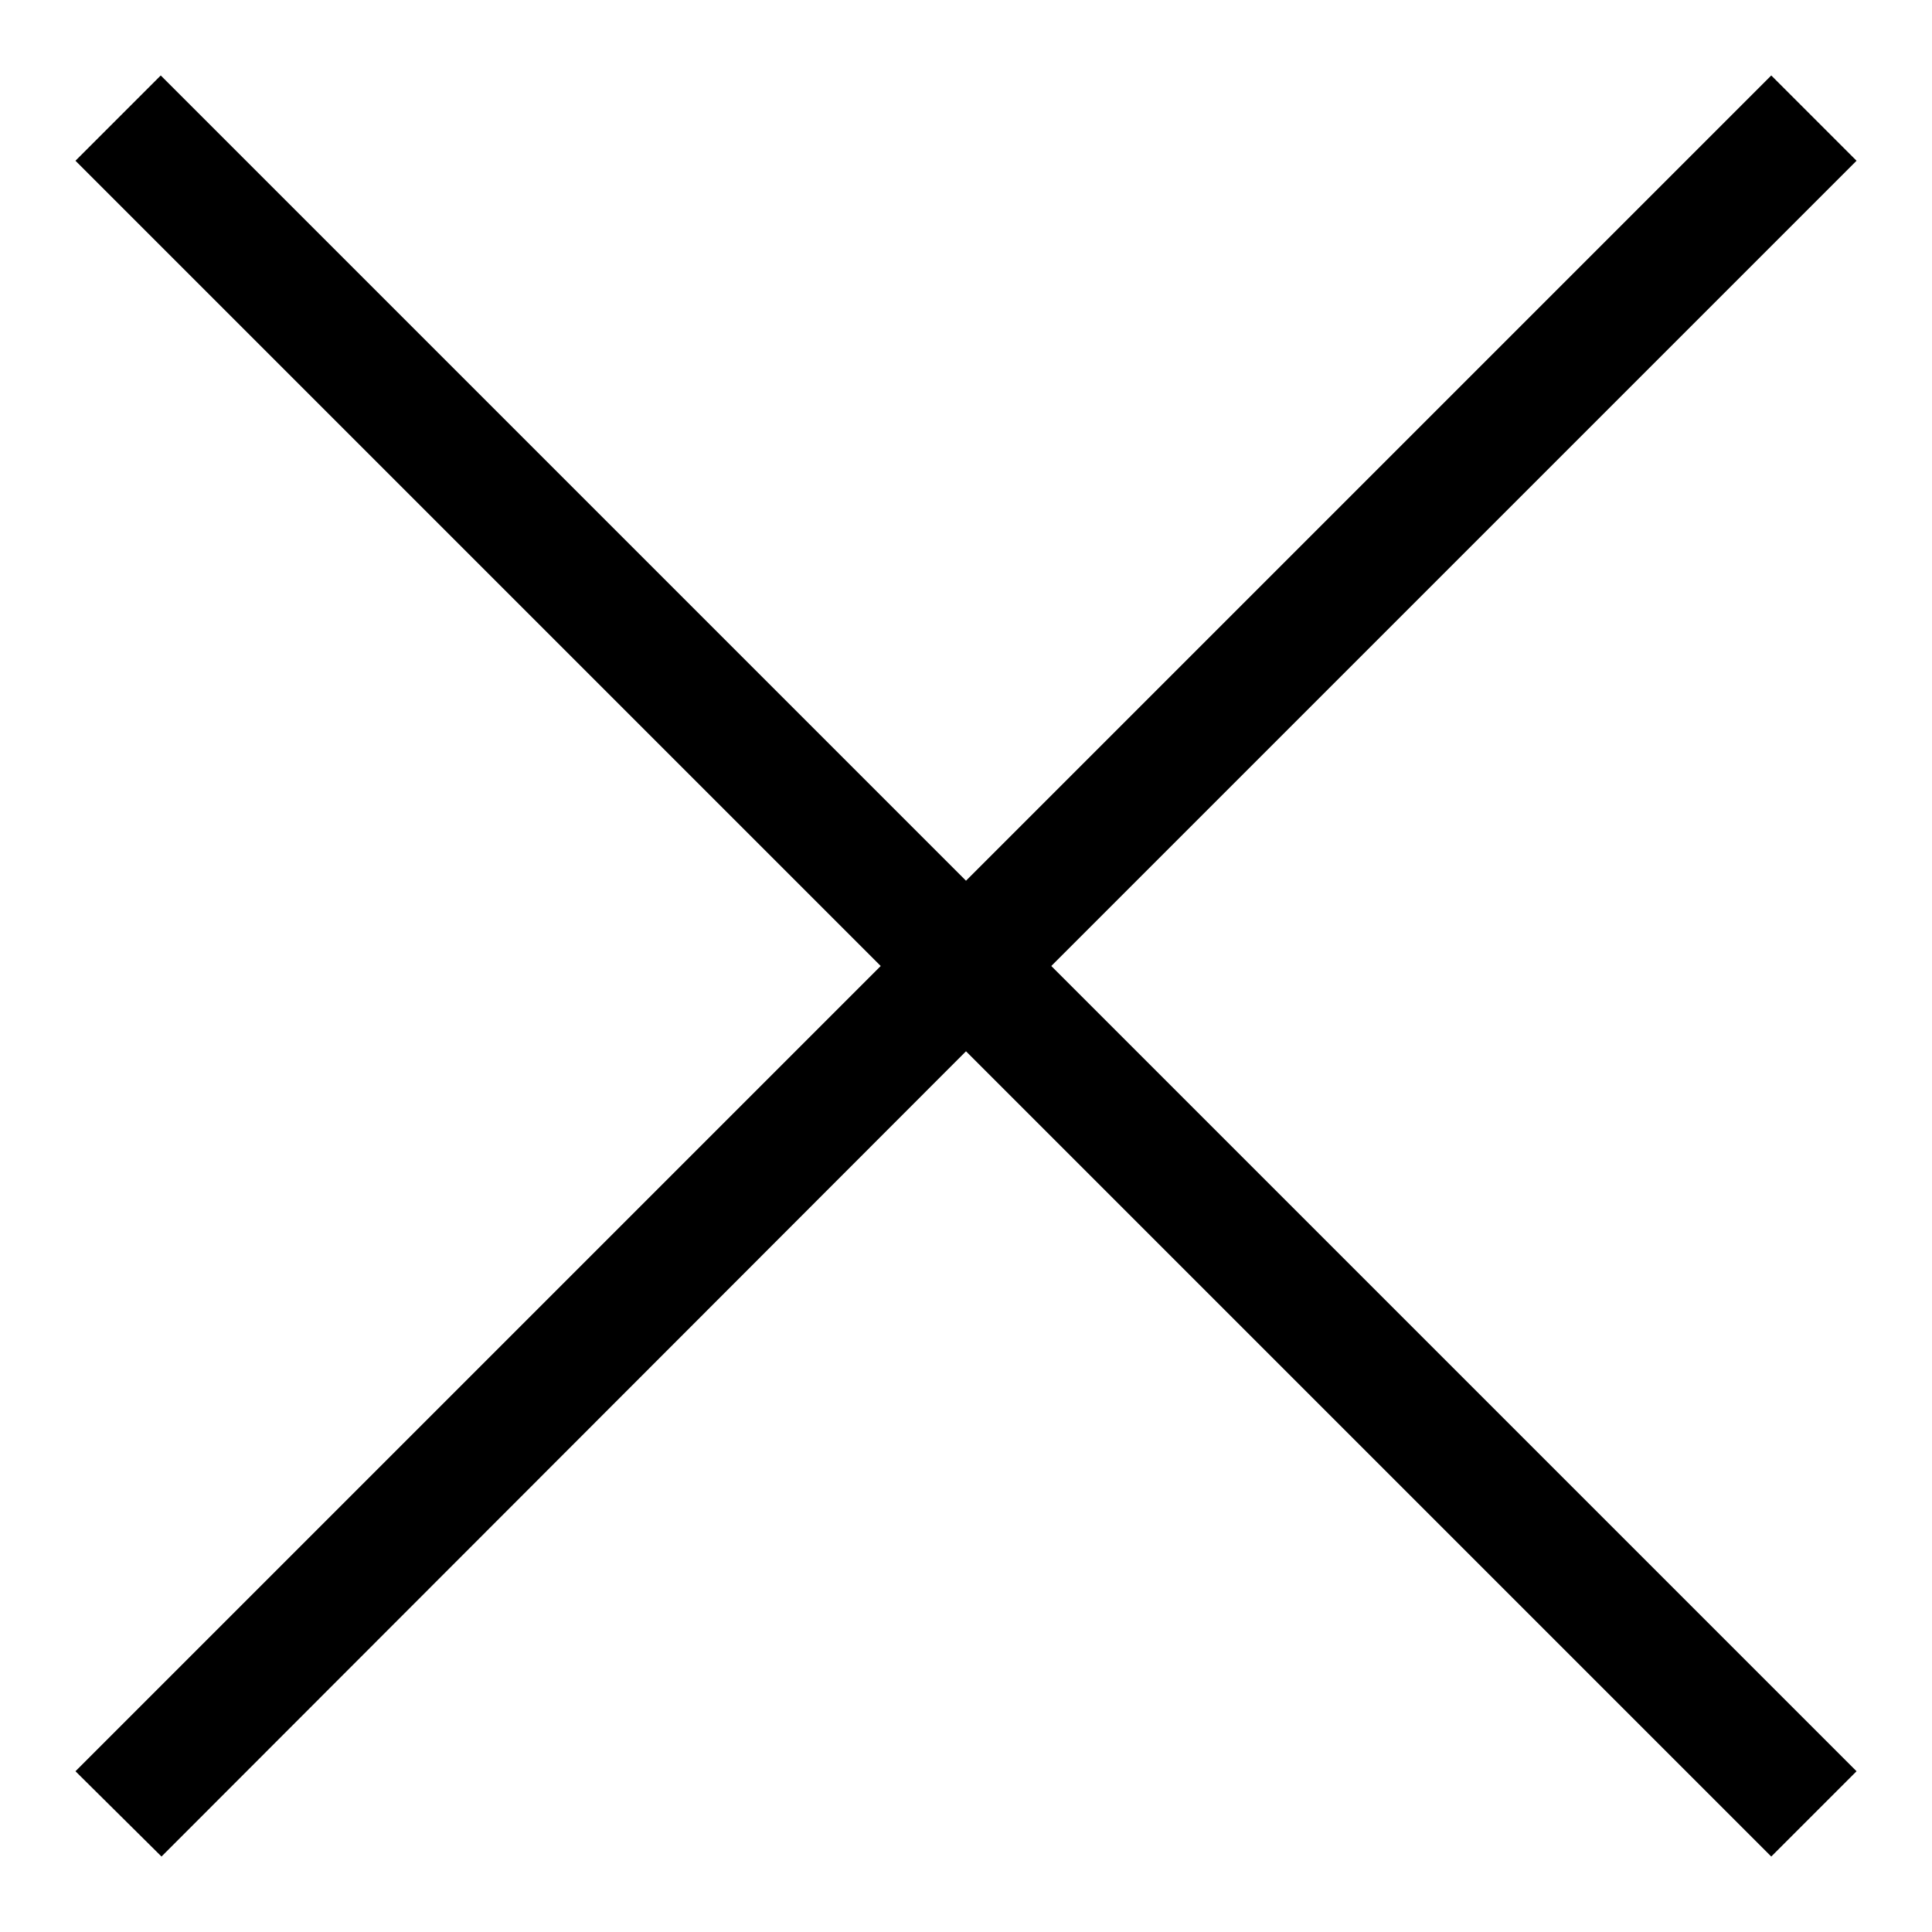 <?xml version="1.0" encoding="utf-8"?>
<!-- Svg Vector Icons : http://www.onlinewebfonts.com/icon -->
<!DOCTYPE svg PUBLIC "-//W3C//DTD SVG 1.1//EN" "http://www.w3.org/Graphics/SVG/1.1/DTD/svg11.dtd">
<svg version="1.1" xmlns="http://www.w3.org/2000/svg" xmlns:xlink="http://www.w3.org/1999/xlink" x="0px" y="0px" viewBox="0 0 256 256" enable-background="new 0 0 256 256" xml:space="preserve">
<g><g><path fill="#000000" d="M139.3,128L246,234.7L234.7,246L128,139.3L21.4,246L10,234.7L116.7,128L10,21.3L21.3,10L128,116.7L234.7,10L246,21.3L139.3,128L139.3,128z"/></g></g>
</svg>